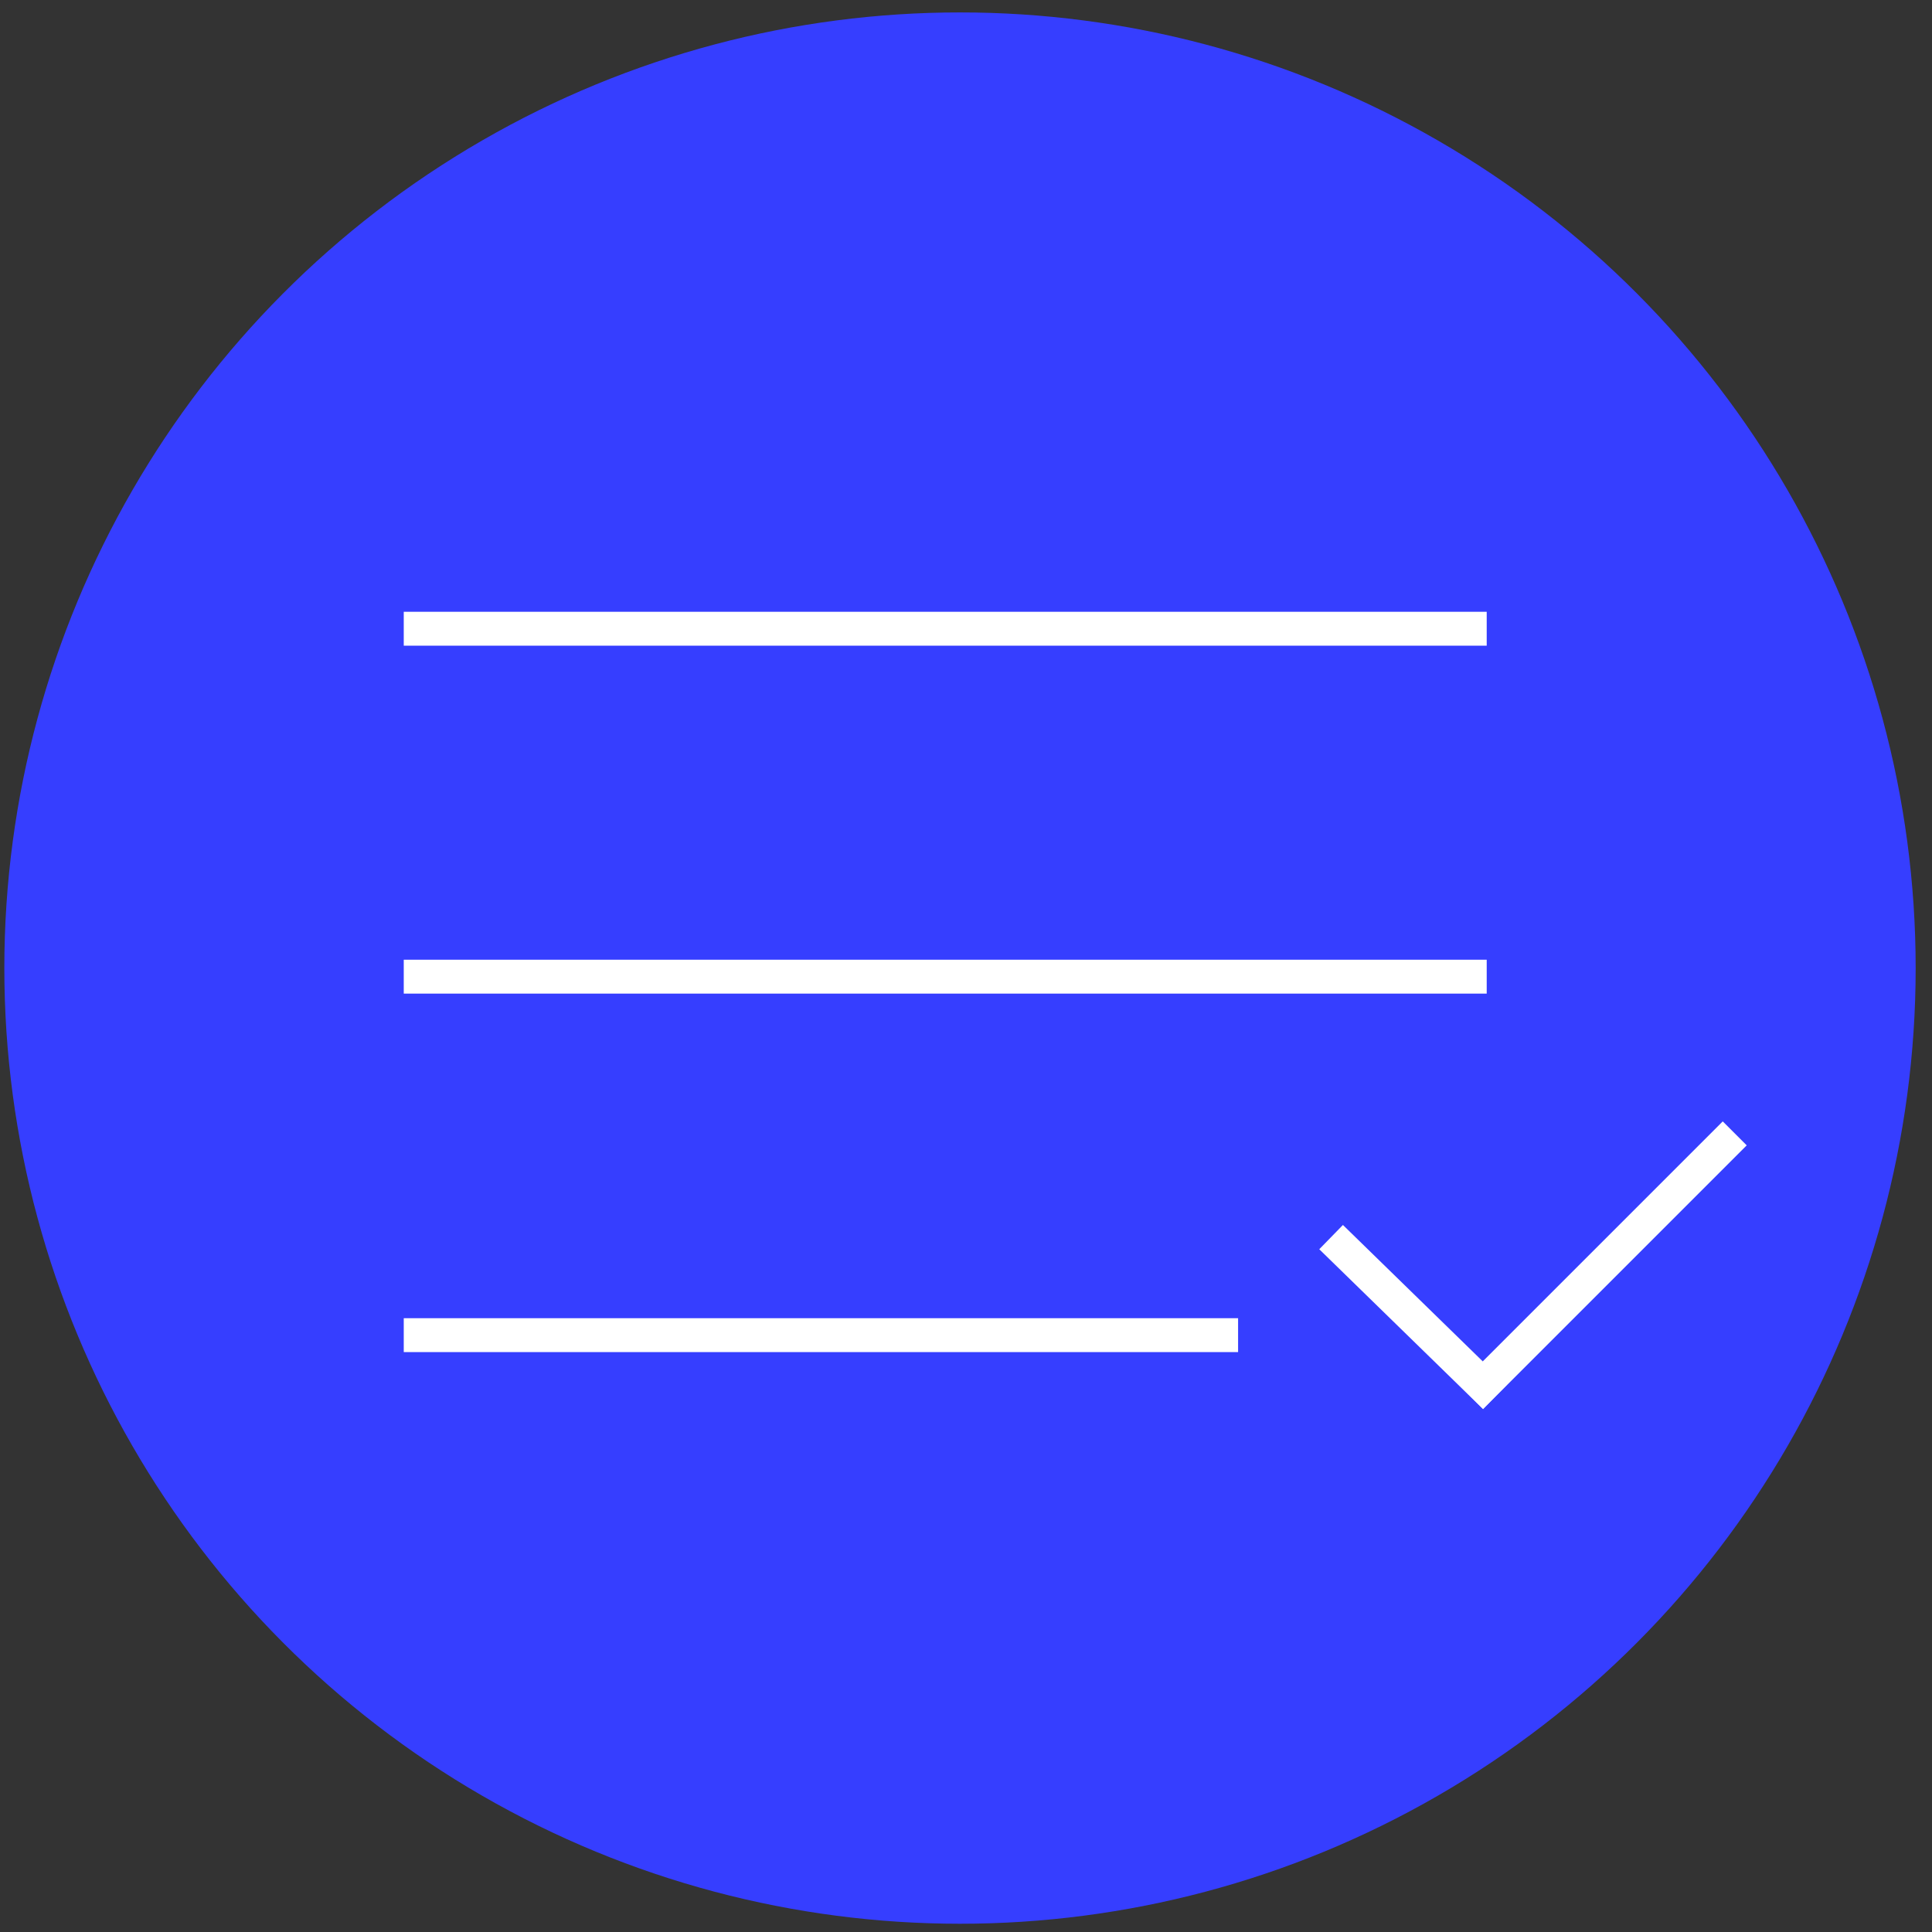 <?xml version="1.0" encoding="UTF-8"?> <svg xmlns="http://www.w3.org/2000/svg" width="114" height="114" viewBox="0 0 114 114" fill="none"><rect x="0" y="0" width="114" height="114" fill="#333333" stroke="none"/> <circle cx="56.646" cy="57.123" r="56.39" fill="#363EFF"></circle> <line x1="23.824" y1="37.099" x2="87.725" y2="37.099" stroke="white" stroke-width="2"></line> <line x1="23.824" y1="57.629" x2="87.725" y2="57.629" stroke="white" stroke-width="2"></line> <path d="M23.824 78.782H73.055" stroke="white" stroke-width="2"></path> <line x1="78.543" y1="72.997" x2="88.208" y2="82.426" stroke="white" stroke-width="2"></line> <line x1="86.802" y1="82.434" x2="102.36" y2="66.876" stroke="white" stroke-width="2"></line> </svg> 